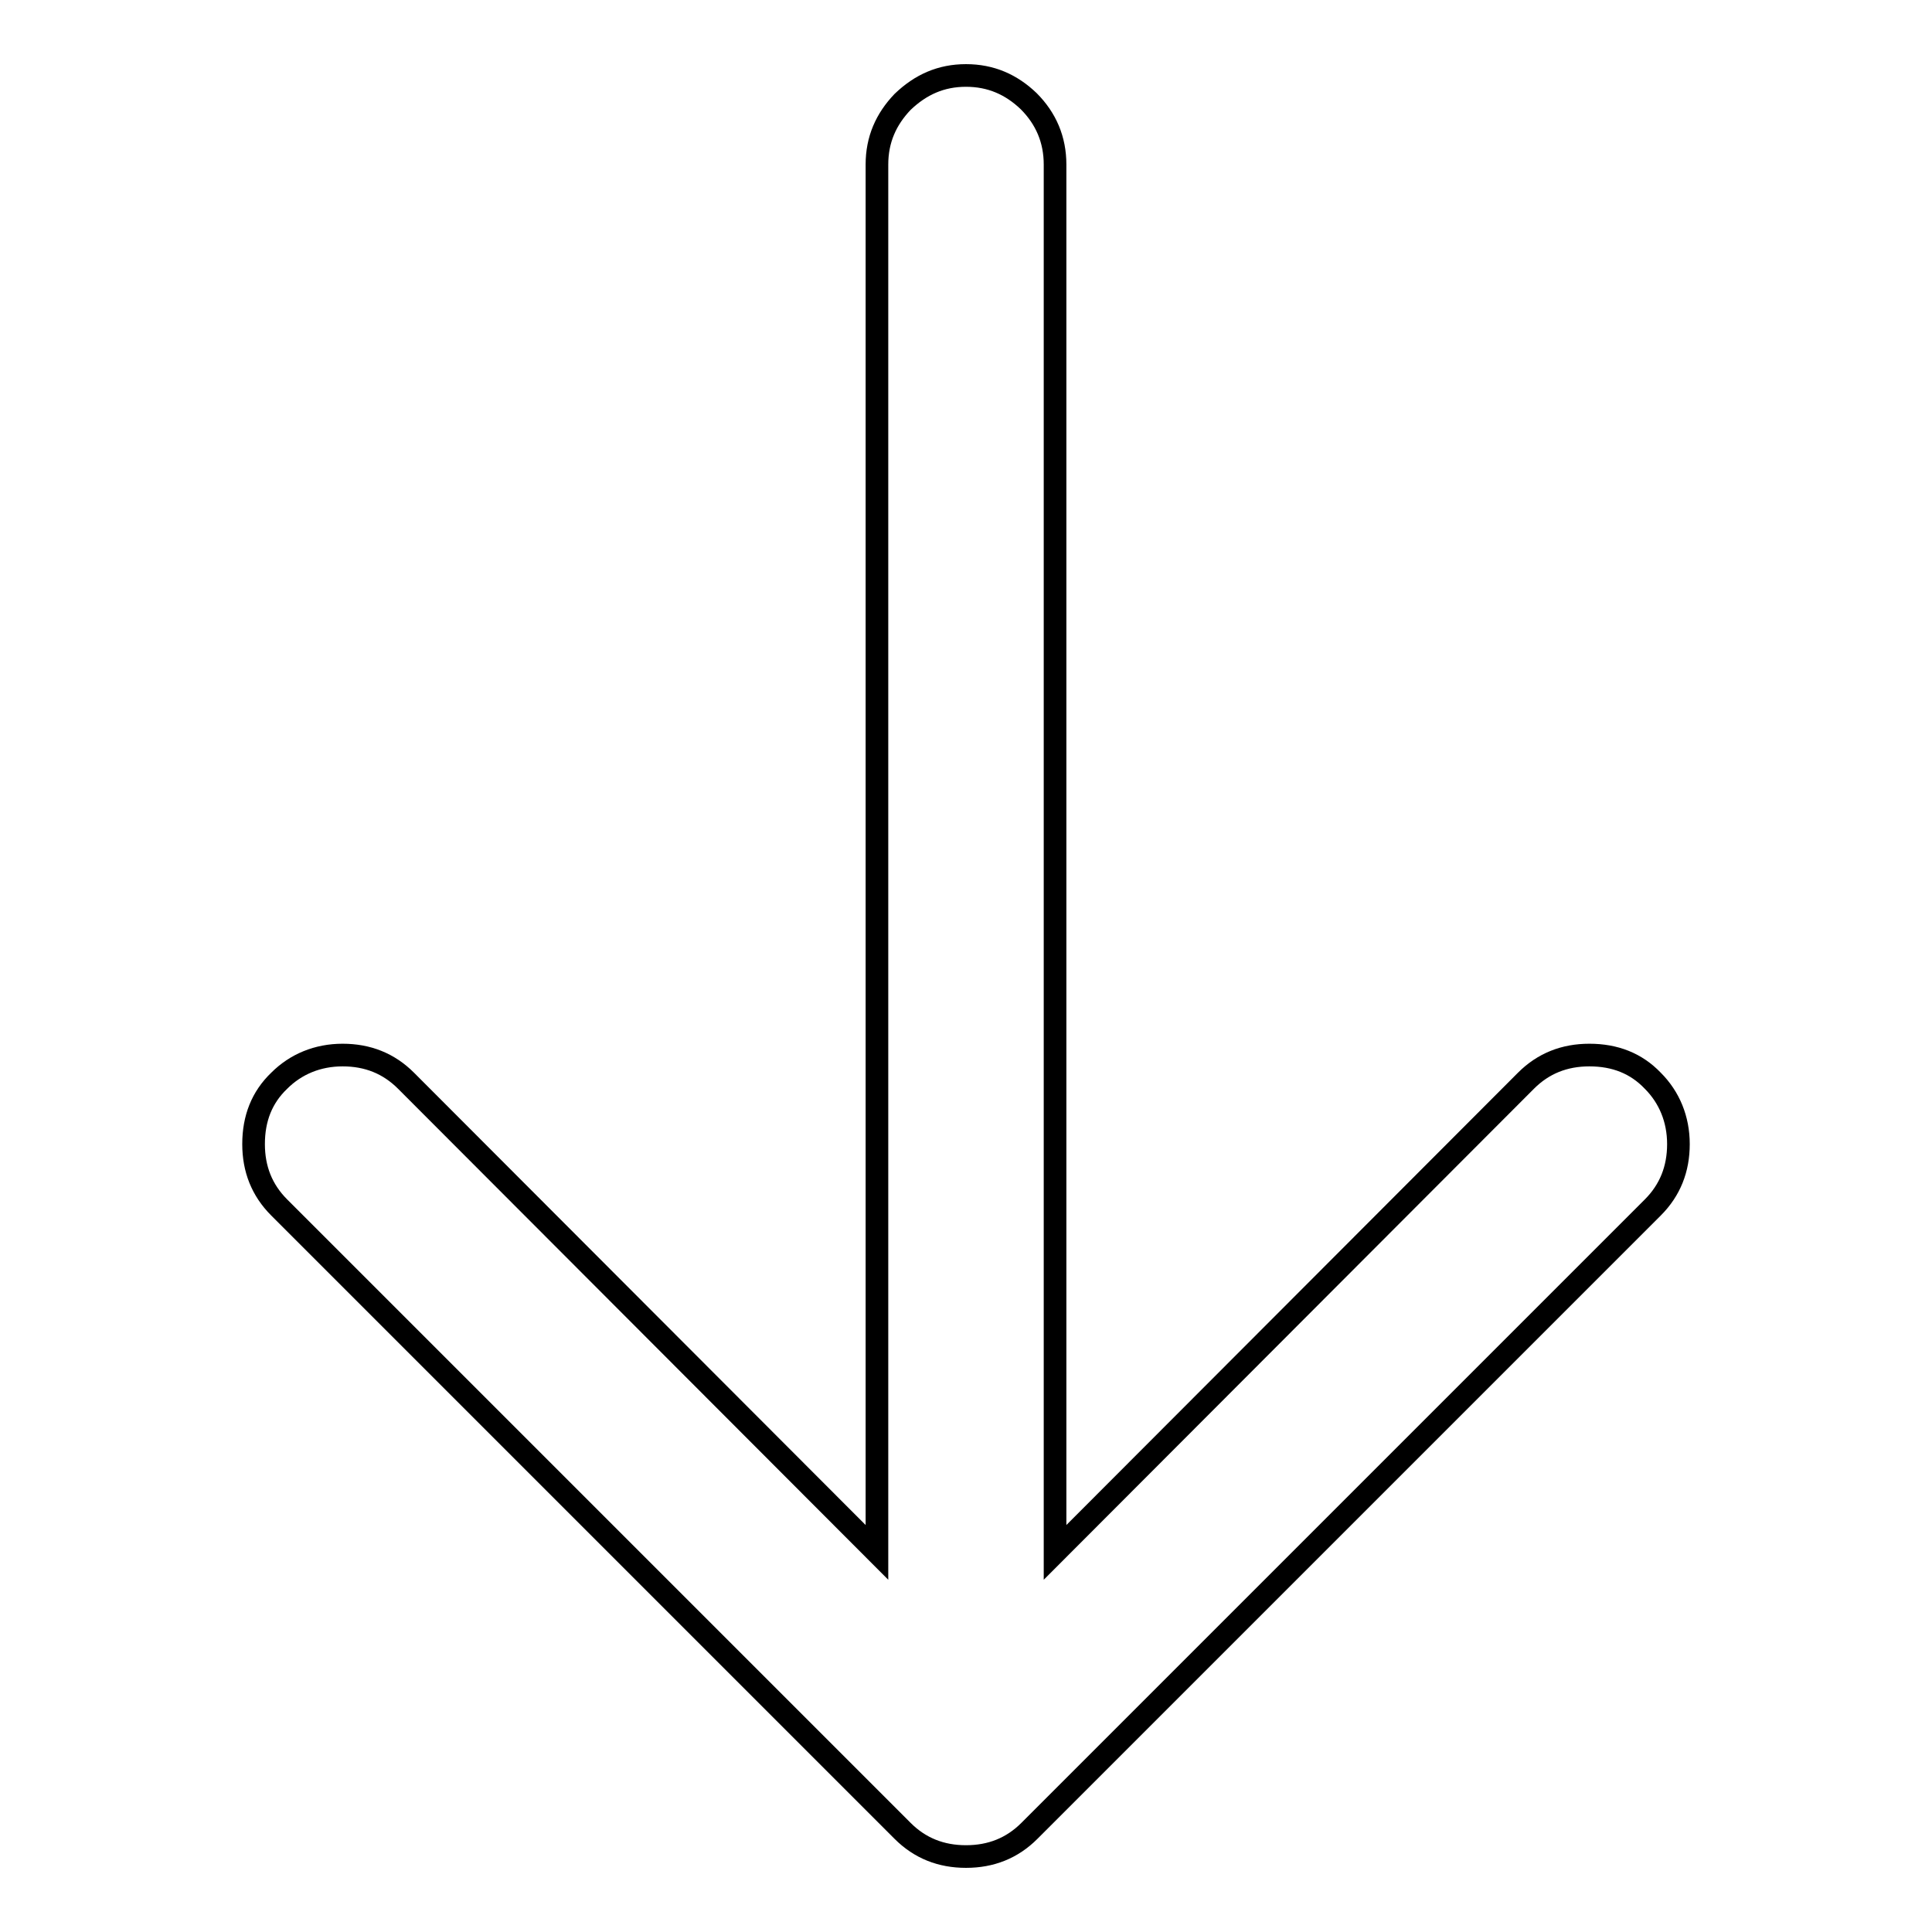 <?xml version="1.0" encoding="utf-8"?>
<!-- Svg Vector Icons : http://www.onlinewebfonts.com/icon -->
<!DOCTYPE svg PUBLIC "-//W3C//DTD SVG 1.1//EN" "http://www.w3.org/Graphics/SVG/1.1/DTD/svg11.dtd">
<svg version="1.1" xmlns="http://www.w3.org/2000/svg" xmlns:xlink="http://www.w3.org/1999/xlink" x="0px" y="0px" viewBox="0 0 256 256" enable-background="new 0 0 256 256" xml:space="preserve">
<g><g><path stroke-width="3" fill-opacity="0" stroke="#000000"  d="M128,10c3.3,0,6,1.2,8.3,3.4c2.3,2.3,3.5,5.1,3.5,8.4v183.9l62.4-62.5c2.3-2.3,5.1-3.4,8.4-3.4c3.4,0,6.2,1.1,8.4,3.4c2.2,2.2,3.4,5.1,3.4,8.4c0,3.3-1.1,6.1-3.4,8.4l-82.6,82.6c-2.3,2.3-5.1,3.4-8.4,3.4c-3.3,0-6.1-1.1-8.4-3.4L37,160c-2.3-2.3-3.4-5.1-3.4-8.4c0-3.4,1.1-6.2,3.4-8.4c2.2-2.2,5.1-3.4,8.4-3.4c3.3,0,6.1,1.1,8.4,3.4l62.4,62.5V21.8c0-3.3,1.2-6,3.4-8.3C122,11.2,124.7,10,128,10L128,10z"/></g></g>
</svg>